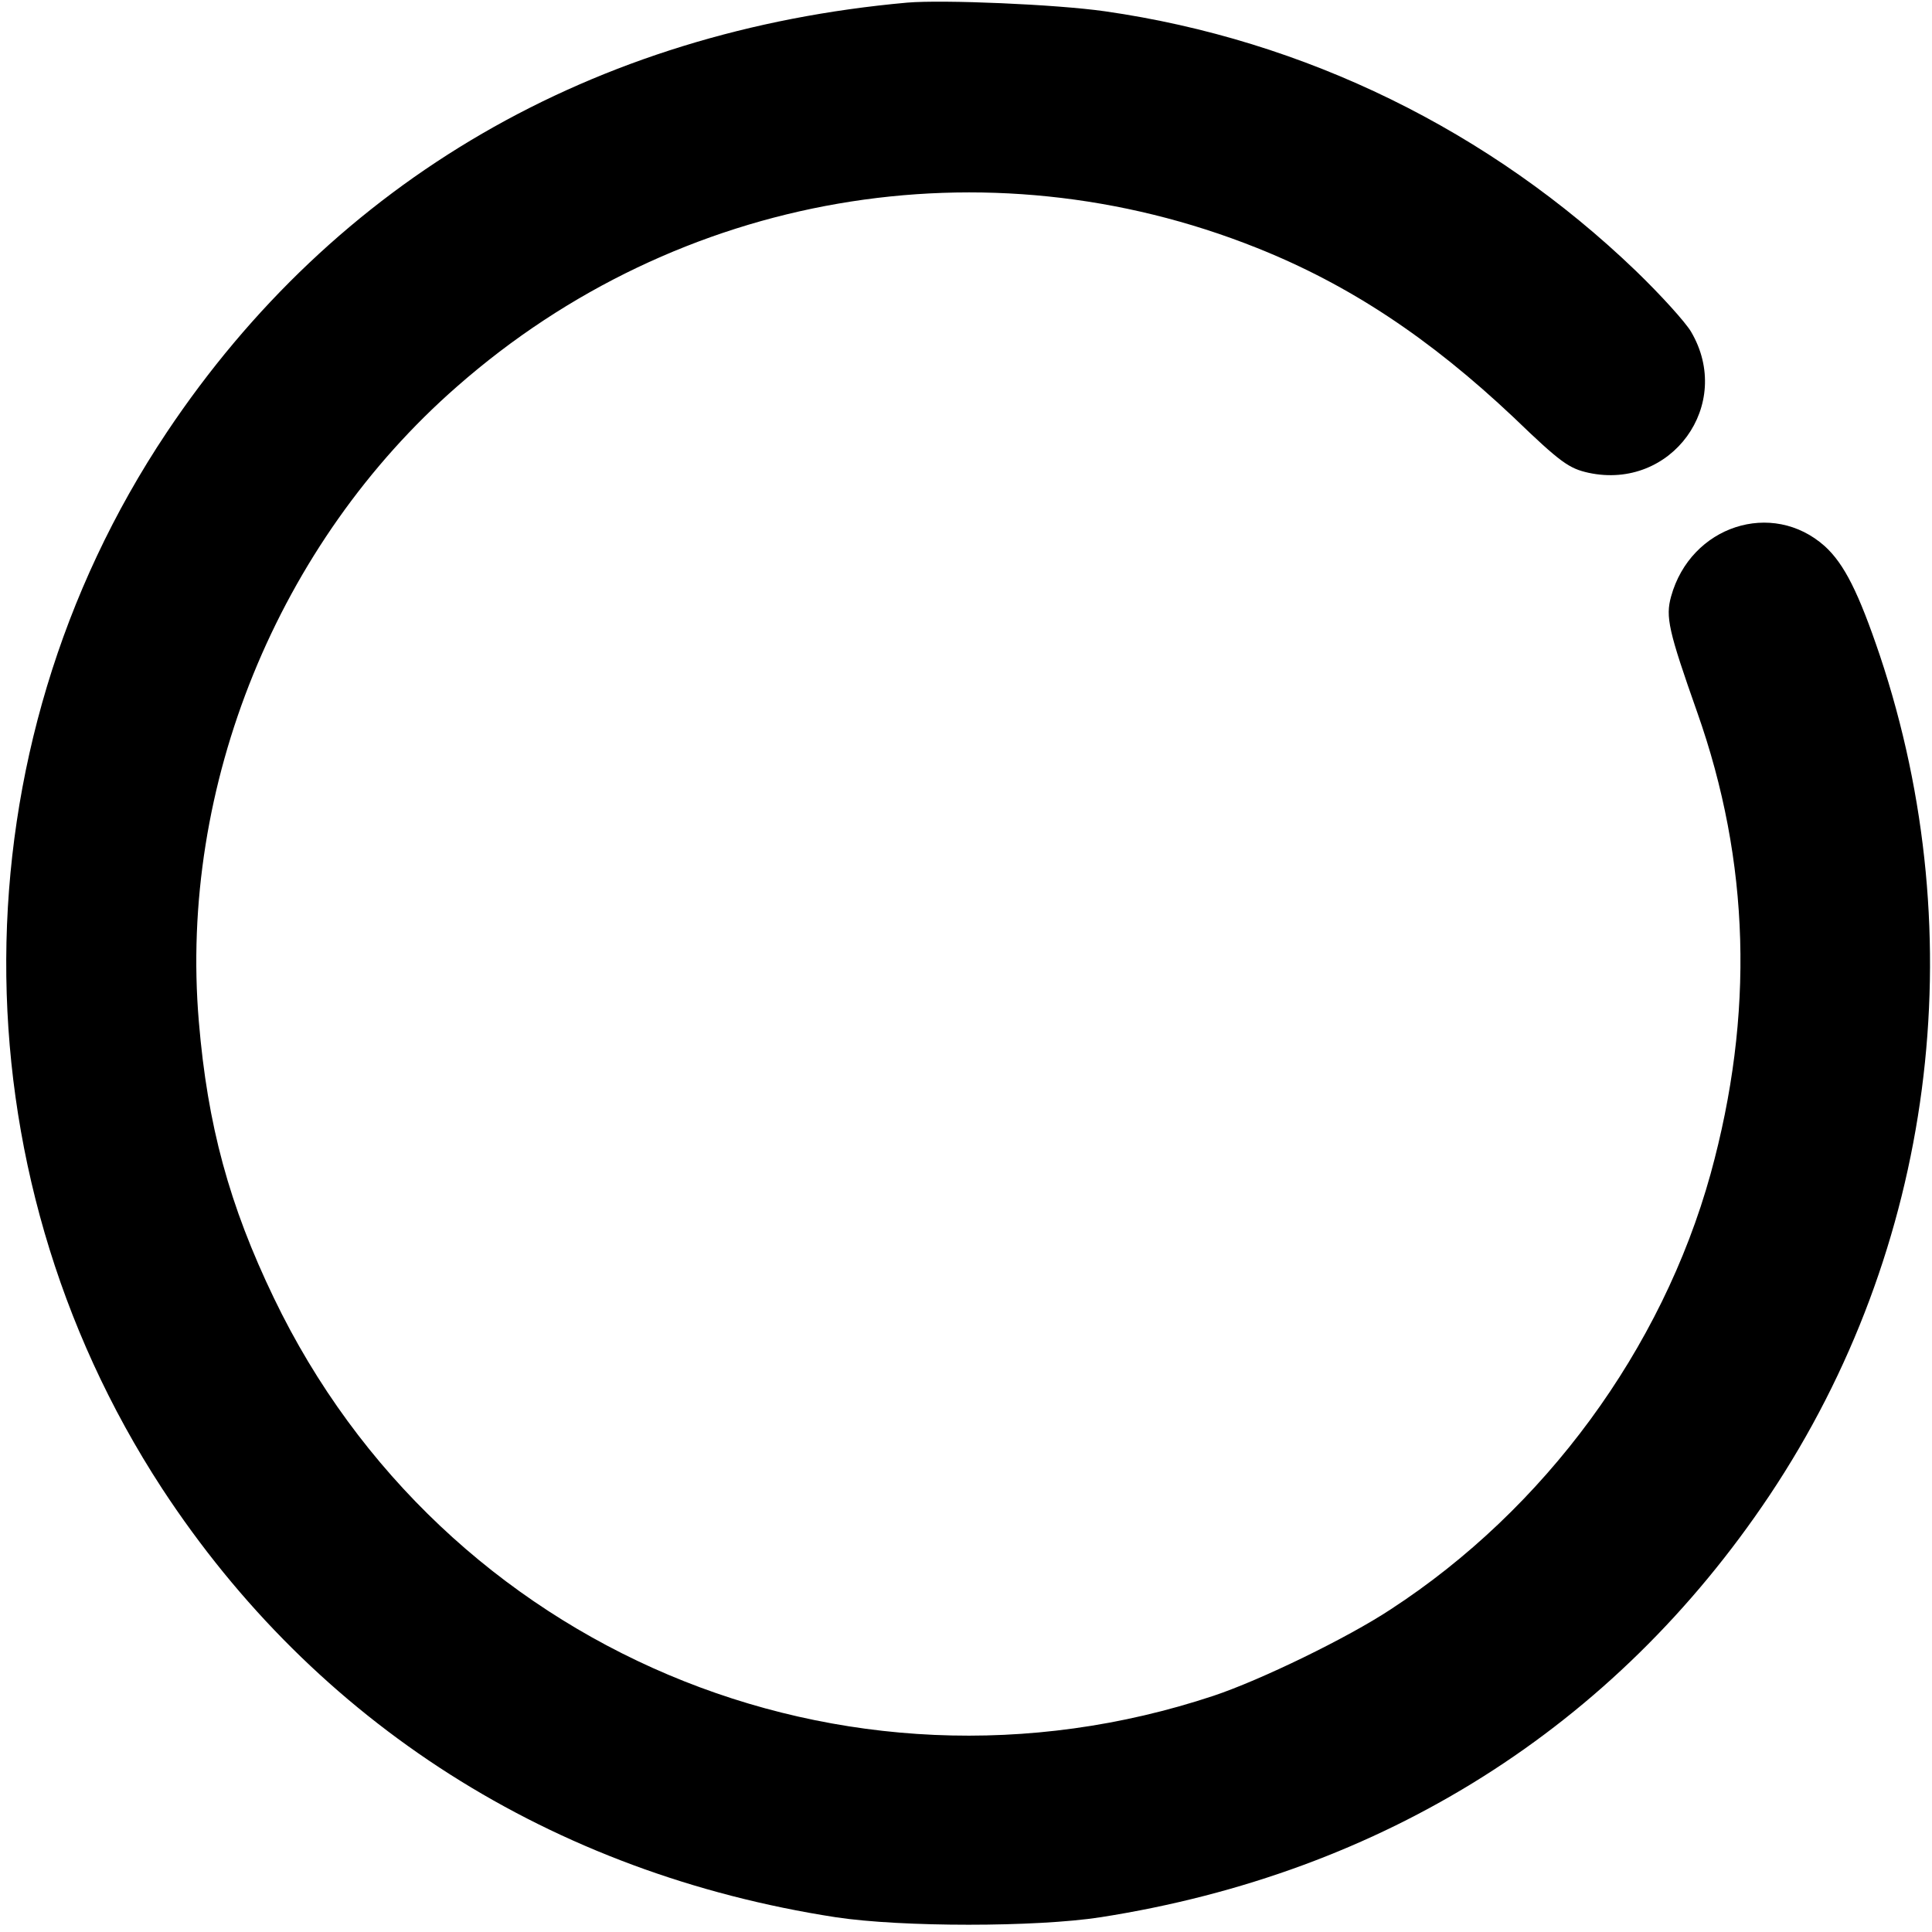 <svg xmlns="http://www.w3.org/2000/svg" version="1.1" xmlns:xlink="http://www.w3.org/1999/xlink" width="445" height="445"><svg version="1.0" xmlns="http://www.w3.org/2000/svg" width="445" height="445" viewBox="0 0 445 445" preserveAspectRatio="xMidYMid meet">

<g transform="translate(0,445) scale(0.1,-0.1)" fill="#000000" stroke="none">
<path d="M2090 4444 c-724 -65 -1318 -409 -1706 -990 -489 -732 -493 -1693
-11 -2432 354 -541 898 -887 1552 -988 152 -23 461 -23 610 0 652 102 1184
438 1541 972 378 566 472 1282 254 1934 -49 145 -82 211 -127 252 -121 108
-309 47 -354 -116 -13 -47 -6 -79 60 -266 122 -345 132 -697 31 -1064 -112
-404 -382 -772 -737 -1003 -100 -66 -300 -163 -408 -199 -852 -283 -1775 107
-2164 916 -103 214 -153 398 -173 637 -46 543 182 1102 595 1463 509 447 1216
569 1842 319 213 -85 398 -208 591 -390 109 -105 128 -118 173 -128 191 -41
335 157 236 325 -13 22 -70 85 -127 140 -336 323 -762 532 -1223 598 -112 16
-373 27 -455 20z"></path>
</g>
</svg><style>@media (prefers-color-scheme: light) { :root { filter: none; } }
@media (prefers-color-scheme: dark) { :root { filter: invert(100%); } }
</style></svg>